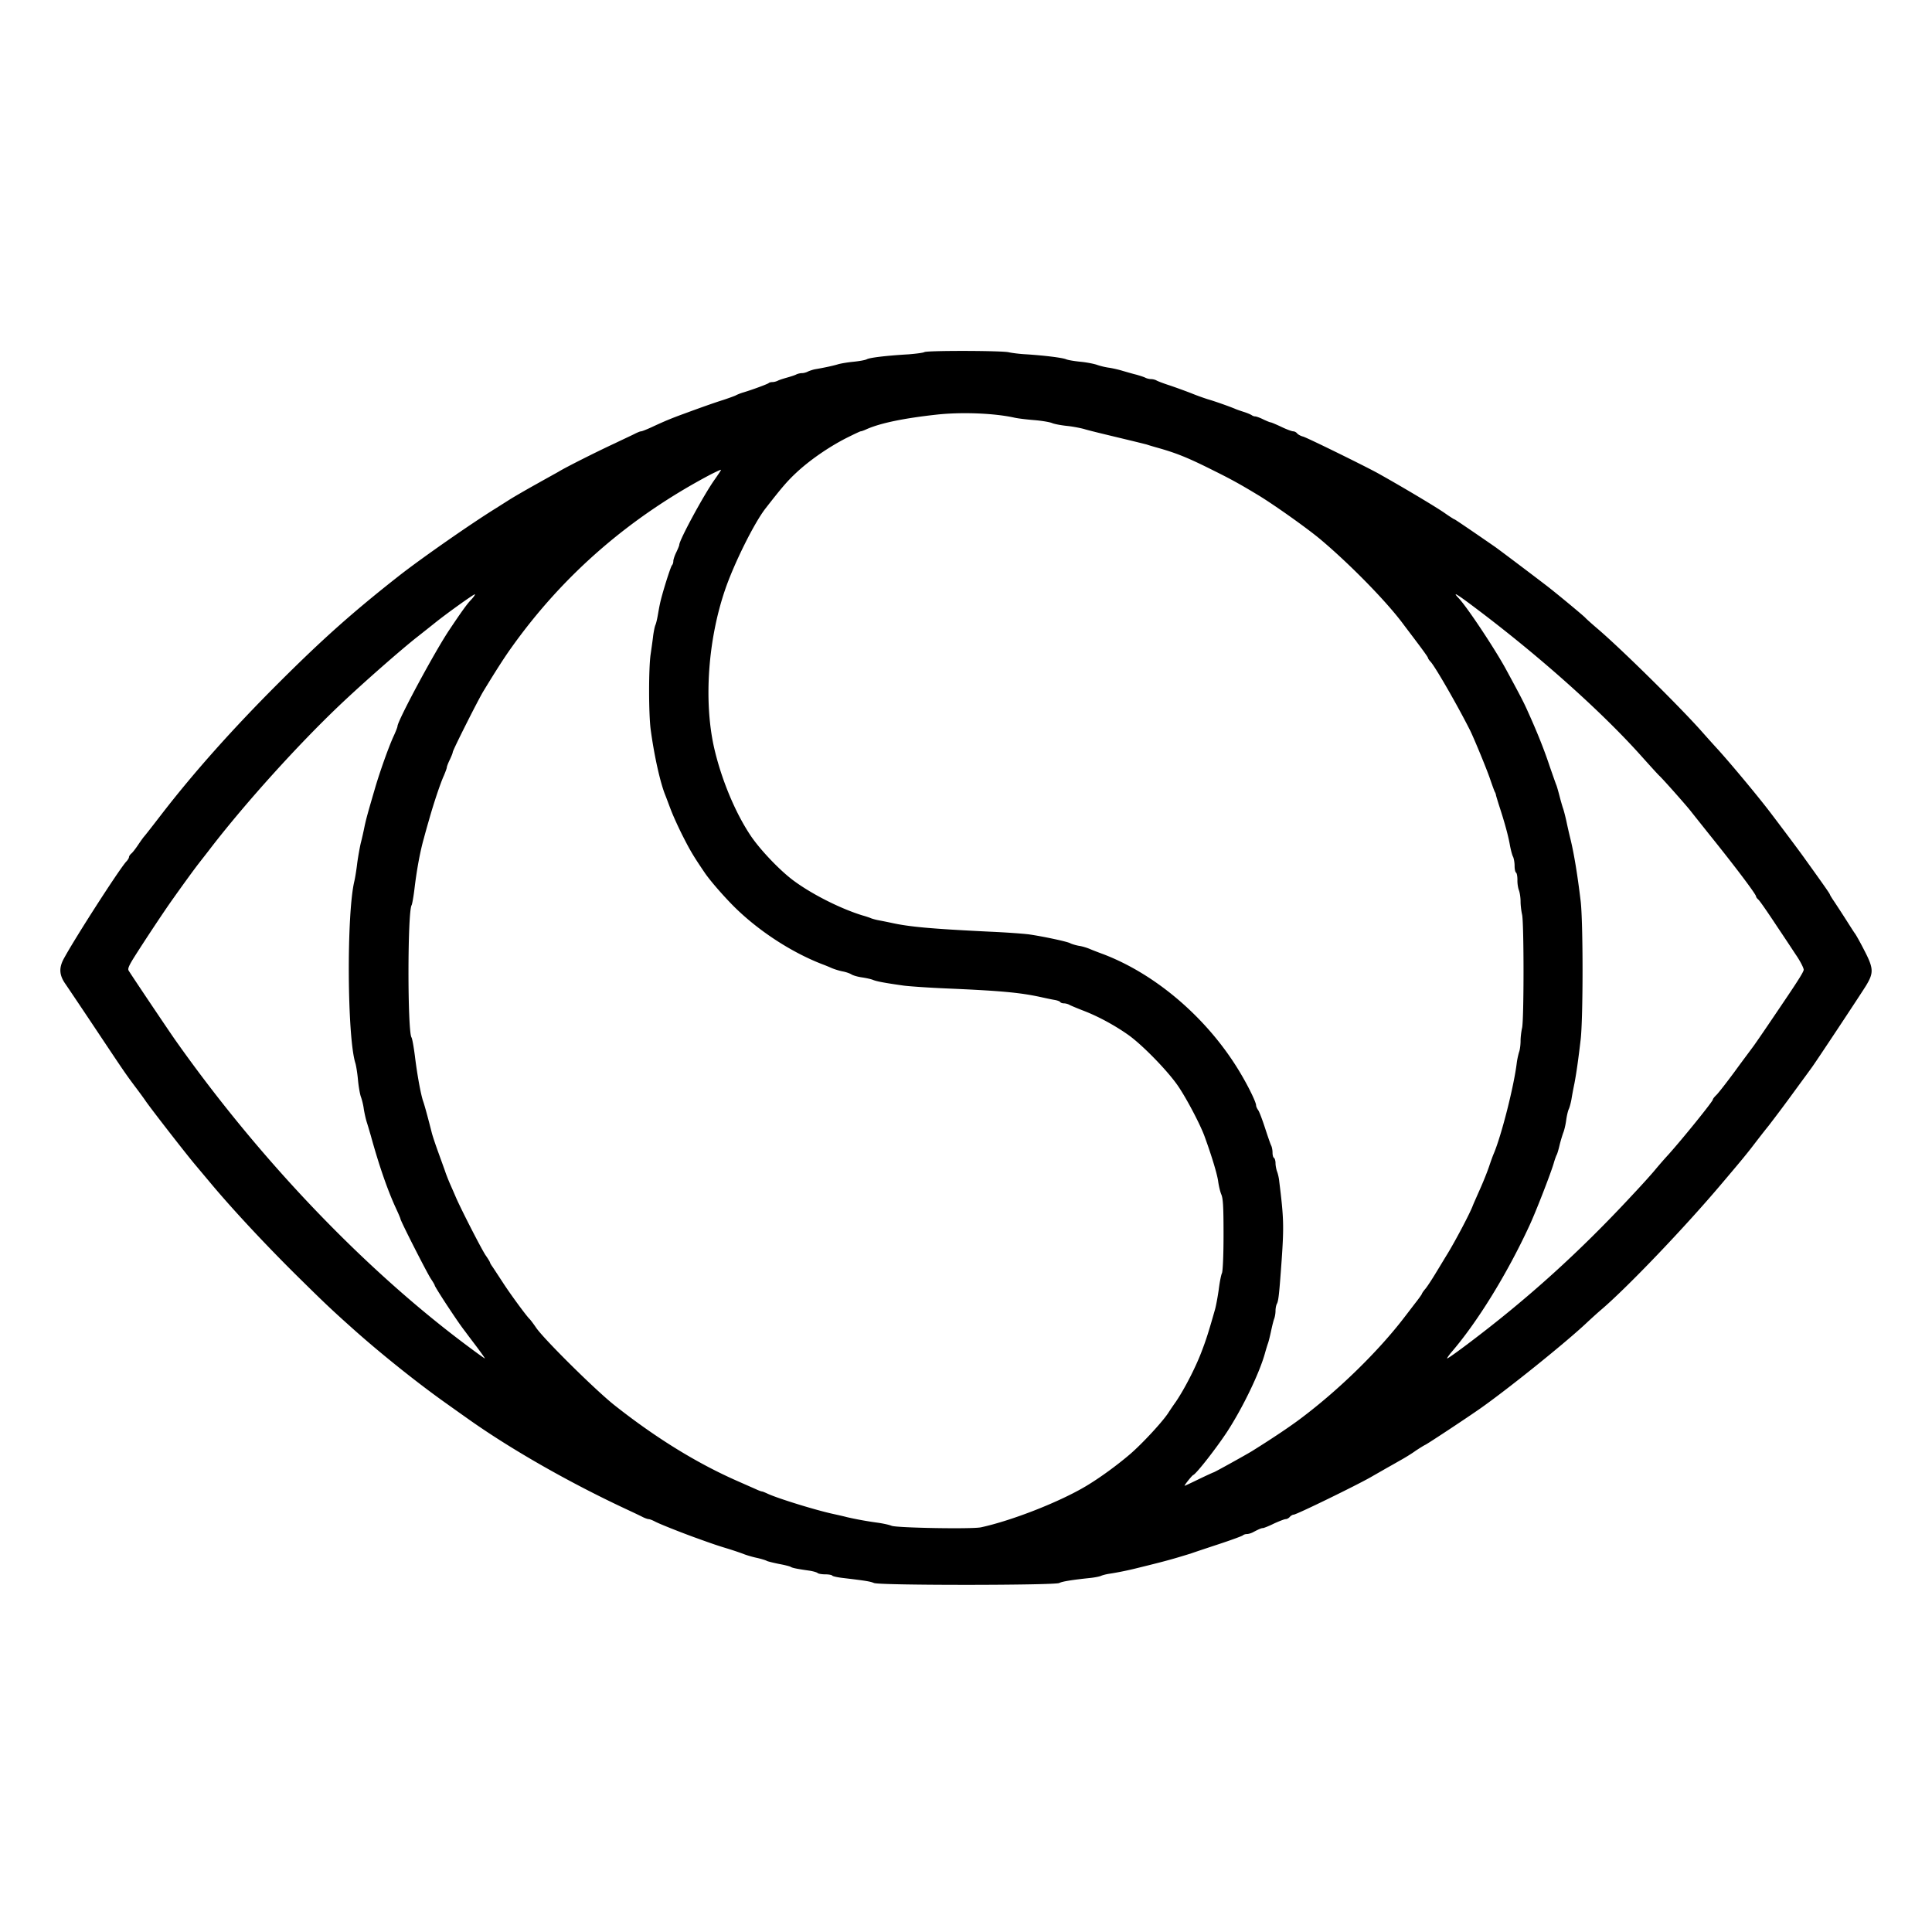 <svg xmlns="http://www.w3.org/2000/svg" viewBox="0 0 512 512">
  <style>
    path{
      fill: #000;
    }

    @media (prefers-color-scheme: dark) {
      path {
        fill: #FFF;
      }
    }
  </style>
  <path d="M244.981 93.307c-.355.198-2.253.435-4.19.593-6.011.356-10.242.87-11.072 1.305-.435.238-2.057.514-3.638.673-1.582.158-3.44.474-4.152.711-1.226.356-3.559.87-5.931 1.266-.593.118-1.424.395-1.859.593-.434.237-1.146.435-1.581.435-.475 0-1.147.158-1.542.356-.356.198-1.463.553-2.452.83-.988.277-2.095.633-2.451.83-.396.198-1.028.357-1.424.357-.395 0-.87.118-.988.276-.277.238-4.034 1.661-6.801 2.492-.673.197-1.543.553-1.977.79-.435.198-1.859.712-3.164 1.147-2.293.712-5.97 2.017-10.478 3.678-3.48 1.265-5.26 2.017-8.739 3.638-1.225.554-2.412 1.028-2.649 1.028-.237 0-.91.277-1.542.593-.593.317-3.084 1.464-5.457 2.61-4.626 2.136-12.97 6.328-14.828 7.474-.316.198-2.926 1.622-5.733 3.203-2.847 1.582-6.129 3.48-7.315 4.232-1.186.751-2.808 1.78-3.559 2.254-6.405 3.954-19.691 13.208-25.701 17.913-12.337 9.689-20.404 16.886-32.226 28.71-11.823 11.824-21.985 23.213-30.526 34.245-3.203 4.153-4.508 5.814-4.864 6.209-.205.24-.767 1.014-1.325 1.835l-.256.38c-.633.949-1.424 1.977-1.78 2.254-.316.276-.593.672-.593.91 0 .236-.316.79-.751 1.225-1.977 2.214-13.72 20.484-16.568 25.783-1.304 2.452-1.146 4.35.514 6.683.72 1.06 3.831 5.673 7.01 10.437l.424.636c8.066 12.1 8.383 12.575 10.953 16.015 1.226 1.621 2.53 3.4 2.886 3.955 1.7 2.412 9.846 12.891 12.614 16.252.79.95 2.65 3.164 4.112 4.904 6.169 7.434 15.817 17.755 24.95 26.693 6.01 5.931 8.225 7.988 13.01 12.258 7.315 6.565 17.398 14.632 25.069 20.05l.773.551c2.23 1.59 4.357 3.096 4.96 3.522 11.27 7.988 26.65 16.766 41.716 23.805l.487.229c1.711.802 3.44 1.618 3.981 1.907.633.316 1.344.553 1.582.553.276 0 .988.277 1.66.633 1.187.633 6.366 2.69 10.36 4.152 5.14 1.859 6.445 2.294 9.213 3.124 1.621.514 3.48 1.147 4.152 1.424.633.237 2.175.712 3.361.949 1.186.277 2.333.633 2.57.79.198.12 1.621.475 3.163.792 1.503.277 2.926.633 3.164.79.395.278 1.74.554 5.14 1.029.87.158 1.74.395 1.977.593.198.198 1.107.356 2.017.356.949 0 1.779.158 1.898.356.118.158 1.344.435 2.688.593 5.971.712 7.316.91 8.344 1.345 1.581.672 47.963.632 49.11 0 .711-.396 3.36-.83 8.303-1.345 1.068-.119 2.333-.356 2.768-.554.435-.197 1.423-.435 2.175-.553 1.937-.277 5.021-.91 6.92-1.384 6-1.472 8.039-2.008 10.344-2.672l.332-.096c1.502-.435 3.281-.989 3.954-1.187.632-.237 3.954-1.344 7.315-2.452 3.36-1.107 6.287-2.174 6.524-2.372.198-.198.672-.356 1.068-.356.395 0 1.107-.198 1.62-.475 1.74-.91 2.255-1.107 2.65-1.107.198 0 1.542-.514 2.887-1.186 1.383-.633 2.807-1.187 3.123-1.187.356 0 .83-.276 1.107-.593.277-.316.752-.593 1.028-.593.712 0 16.45-7.672 20.404-9.926 1.581-.91 3.4-1.937 4.072-2.333.633-.356 2.254-1.265 3.559-2.017 1.305-.711 3.242-1.898 4.27-2.649 1.068-.712 2.215-1.424 2.57-1.582.554-.237 10.044-6.485 14.314-9.45 7.197-5.023 22.816-17.559 28.47-22.897 1.186-1.108 2.966-2.729 3.954-3.56 6.88-5.891 22.064-21.749 31.87-33.375 4.587-5.418 5.813-6.88 7.71-9.293 1.187-1.542 3.243-4.231 4.627-5.932a422.542 422.542 0 006.801-9.095c2.372-3.242 4.468-6.09 4.626-6.327.83-1.068 13.167-19.693 14.472-21.829 2.017-3.36 1.977-4.508-.553-9.372-1.107-2.175-2.215-4.112-2.412-4.35-.198-.237-1.226-1.858-2.333-3.598a331.042 331.042 0 00-3.163-4.864c-.633-.91-1.147-1.78-1.147-1.859 0-.197-1.345-2.135-6.604-9.45-1.304-1.86-6.563-8.859-9.331-12.497-3.48-4.548-10.36-12.773-13.681-16.45-.989-1.068-3.085-3.401-4.587-5.102-5.97-6.683-21.273-21.789-27.52-27.088-1.385-1.186-2.808-2.452-3.124-2.807-.594-.633-8.027-6.802-10.479-8.66-3.717-2.848-12.416-9.412-13.444-10.124-5.535-3.836-10.597-7.276-10.715-7.276-.119 0-1.305-.752-2.65-1.7-2.57-1.78-11.822-7.277-17.872-10.638-3.638-1.978-18.743-9.412-19.652-9.61-.593-.158-1.265-.514-1.542-.83-.237-.316-.712-.554-1.068-.554-.316 0-1.74-.514-3.123-1.186-1.345-.633-2.65-1.186-2.808-1.186-.198 0-1.067-.356-1.977-.791-.87-.435-1.858-.791-2.175-.791-.276 0-.672-.158-.87-.316-.237-.159-1.107-.554-1.977-.83-.87-.278-1.937-.634-2.372-.831-1.384-.594-5.496-2.057-7.315-2.57-.989-.317-2.926-.99-4.35-1.583a170.887 170.887 0 00-5.535-2.016c-1.622-.514-3.282-1.147-3.638-1.345-.346-.207-.904-.355-1.33-.388l-.346-.014c-.425-.033-.983-.176-1.33-.35-.355-.197-1.462-.553-2.45-.83-.99-.237-2.571-.711-3.56-.988-.988-.317-2.57-.672-3.558-.83-.989-.12-2.412-.475-3.203-.752-.751-.277-2.728-.672-4.35-.83-1.62-.159-3.36-.435-3.914-.673-1.107-.435-5.734-.988-10.478-1.305-1.74-.079-3.876-.356-4.745-.553-1.977-.435-21.471-.475-22.302-.04zm-53.906 31.21c0 .118-.79 1.304-1.738 2.65-2.883 4.074-9.32 15.981-9.32 17.208 0 .197-.356 1.068-.79 1.978-.435.87-.79 1.938-.79 2.373 0 .396-.158.87-.356 1.068-.395.435-2.725 7.872-3.199 10.285-.197.87-.434 2.295-.592 3.165-.158.87-.395 1.939-.593 2.374-.197.435-.434 1.7-.592 2.769-.119 1.107-.435 3.323-.672 4.945-.552 3.64-.552 15.665 0 19.977.909 6.764 2.45 13.766 3.792 17.208.316.752 1.027 2.73 1.659 4.351.632 1.622 2.093 4.827 3.278 7.121 1.856 3.64 2.725 5.064 5.568 9.257 1.54 2.294 5.727 7.041 8.531 9.731 6.477 6.211 14.969 11.63 22.867 14.637.435.158 1.422.554 2.212.91.83.356 2.133.751 2.962.91.87.158 1.896.514 2.33.79.435.278 1.66.634 2.765.792 1.066.158 2.41.435 2.962.673.987.395 3.041.79 8.096 1.503 1.501.198 6.596.554 11.256.751 14.732.633 19.787 1.108 25.474 2.374 1.067.237 2.567.554 3.278.672.711.12 1.383.357 1.501.554.119.198.553.356.987.356.395 0 1.067.159 1.462.396.355.198 2.053.91 3.791 1.582 3.713 1.424 8.057 3.758 11.612 6.25 3.791 2.611 10.94 9.97 13.546 13.925 2.33 3.481 5.806 10.167 6.872 13.134 1.975 5.42 3.357 10.087 3.594 11.907.158 1.147.514 2.69.83 3.442.456 1.066.583 3.16.591 9.955v1.17c-.008 5.318-.202 9.336-.433 9.762-.198.395-.593 2.334-.83 4.272-.276 1.938-.71 4.312-.987 5.3-1.698 5.974-2.37 8.11-3.673 11.473-1.58 4.114-4.463 9.692-6.714 13.015a76.628 76.628 0 00-2.093 3.085c-1.66 2.453-6.754 7.952-9.993 10.76-3.515 3.007-8.017 6.29-11.65 8.466-6.99 4.193-19.55 9.138-27.883 10.958-2.33.514-22.236.158-23.697-.396-.671-.277-2.33-.633-3.752-.83a92.453 92.453 0 01-8.096-1.464c-.87-.238-2.489-.594-3.555-.83-4.62-.99-14.731-4.115-17.456-5.38-.672-.317-1.343-.594-1.501-.594-.158 0-.83-.238-1.501-.554-.71-.317-2.962-1.306-5.016-2.215-10.782-4.747-21.564-11.393-32.583-20.096-5.094-4.035-18.839-17.644-20.813-20.61-.672-.99-1.422-1.978-1.659-2.216-.75-.672-5.095-6.567-7.109-9.692-1.066-1.622-2.251-3.441-2.646-4.035-.435-.593-.75-1.147-.75-1.266 0-.118-.514-.989-1.185-1.938-1.106-1.661-6.754-12.659-8.018-15.705-.316-.751-.948-2.176-1.382-3.164-.434-.99-1.066-2.572-1.382-3.56-.356-.99-1.185-3.284-1.857-5.143-.671-1.86-1.382-3.996-1.58-4.747-.908-3.6-1.935-7.438-2.33-8.506-.631-1.859-1.58-7.08-2.172-11.946-.316-2.453-.71-4.668-.908-4.945-1.066-1.662-1.066-33.27.04-35.05.157-.276.552-2.492.829-4.944.592-4.787 1.5-9.613 2.409-12.738.276-1.068.908-3.323 1.382-4.945 1.185-4.233 3.041-9.81 3.95-11.749.395-.95.75-1.899.75-2.097 0-.237.356-1.186.79-2.057.434-.91.79-1.82.79-2.017 0-.514 6.714-13.846 8.136-16.18 3.515-5.775 5.687-9.138 7.543-11.71 13.705-19.185 31.28-34.415 52.725-45.73 1.501-.75 2.686-1.305 2.686-1.186zm77.651-13.858c.99.237 3.366.514 5.346.673 1.94.158 4.118.514 4.752.791.673.277 2.455.594 3.96.752 1.544.159 3.564.555 4.554.832.93.297 4.446 1.153 8.02 2.01l.692.167c3.801.91 7.365 1.78 7.92 1.94.554.197 1.782.553 2.772.83 4.808 1.352 7.8 2.526 14.011 5.617l1.036.519c4.792 2.375 7.168 3.72 11.88 6.57 4.198 2.573 12.79 8.669 16.236 11.558 7.682 6.452 17.463 16.387 21.977 22.483.436.594 2.1 2.77 3.644 4.829 1.584 2.098 2.89 3.919 2.89 4.077 0 .158.317.673.753 1.108 1.307 1.504 6.97 11.32 10.375 18.05 1.03 2.058 4.395 10.212 5.306 12.864.594 1.741 1.188 3.364 1.307 3.562.158.238.277.633.317.95.079.277.475 1.623.91 2.969 1.386 4.235 2.376 7.877 2.772 10.252.238 1.227.594 2.612.832 3.008.198.435.396 1.504.396 2.375 0 .87.158 1.662.396 1.82.198.12.356.99.356 1.9-.04.91.159 2.177.396 2.771.238.634.436 1.94.436 2.969s.198 2.573.396 3.443c.515 2.059.515 28.025 0 30.083-.198.87-.396 2.414-.396 3.404 0 .99-.158 2.335-.396 2.969-.198.633-.475 1.86-.594 2.73-.752 6.334-4.079 19.356-6.098 24.146-.198.435-.753 1.94-1.228 3.364-.475 1.425-1.584 4.196-2.455 6.136-.871 1.979-1.742 3.918-1.9 4.354-.832 2.177-4.476 9.064-6.654 12.666-.594.95-1.94 3.206-3.01 4.948-1.068 1.78-2.335 3.72-2.85 4.354-.515.593-.95 1.227-.95 1.345 0 .12-.832 1.307-1.901 2.652-1.03 1.346-2.297 3.009-2.852 3.721-6.81 8.867-17.067 18.92-27.085 26.48-2.852 2.178-7.683 5.423-13.147 8.827-1.386.871-10.02 5.66-10.217 5.66-.08 0-1.822.792-3.88 1.782-2.02.99-3.723 1.781-3.802 1.781-.238 0 1.94-2.731 2.257-2.85.831-.317 6.019-6.966 8.95-11.4 4.157-6.372 8.672-15.714 10.097-20.978.277-.99.634-2.137.792-2.573.158-.435.515-1.86.792-3.166.277-1.307.634-2.771.832-3.286.198-.514.356-1.464.356-2.098 0-.673.158-1.543.396-1.94.396-.79.594-2.612 1.228-11.478.633-9.104.554-11.32-.634-20.86-.08-.91-.356-2.098-.594-2.691-.198-.554-.396-1.544-.396-2.177 0-.634-.198-1.267-.396-1.386-.238-.118-.396-.752-.396-1.425 0-.633-.158-1.464-.356-1.86-.198-.356-.911-2.454-1.624-4.631-.713-2.177-1.505-4.315-1.821-4.75-.317-.435-.555-.99-.555-1.267 0-.75-1.675-4.28-3.707-7.784l-.332-.567c-8.435-14.33-22.255-26.323-36.55-31.745-1.307-.475-2.93-1.109-3.564-1.386-.673-.277-1.9-.673-2.772-.791-.871-.159-1.94-.475-2.376-.713-.832-.435-6.93-1.741-10.692-2.296-1.307-.197-6.138-.554-10.692-.752-15.325-.752-21.264-1.266-26.135-2.374a147.467 147.467 0 00-3.168-.634 14.15 14.15 0 01-1.98-.514c-.436-.198-1.505-.555-2.376-.792-6.02-1.86-13.78-5.819-18.612-9.5-3.603-2.77-8.712-8.154-11.127-11.835-4.118-6.214-7.762-15.12-9.623-23.432-2.653-12.192-1.544-28.183 2.93-41.364 2.337-6.927 7.762-17.89 10.811-21.77 4.198-5.383 5.623-7.085 8.118-9.42 3.524-3.286 8.474-6.73 13.187-9.144 1.98-.99 3.722-1.82 3.88-1.82.198 0 .872-.238 1.545-.555 3.762-1.662 10.018-2.929 18.69-3.879 6.614-.712 15.167-.356 20.394.792zm122.185 50.394c16.968 12.758 33.344 27.372 43.801 39.023 2.447 2.725 4.696 5.214 5.051 5.53.987.908 7.103 7.82 8.247 9.281.517.665 2.484 3.128 4.513 5.674l.42.527c6.905 8.571 12.43 15.918 12.43 16.47 0 .198.276.553.592.83.355.276 2.565 3.476 4.932 7.07a942.588 942.588 0 015.012 7.544c1.026 1.461 2.091 3.475 2.091 3.989 0 .474-1.263 2.528-4.459 7.267-4.893 7.268-8.366 12.363-9.036 13.232-.395.553-2.605 3.475-4.815 6.517-2.249 3.04-4.459 5.885-4.932 6.28-.434.434-.829.908-.829 1.106 0 .473-7.97 10.348-11.877 14.692-1.026 1.106-2.486 2.805-3.315 3.792-.79.987-3.59 4.108-6.235 6.912-13.968 15.048-27.622 27.371-43.287 39.18-2.92 2.212-5.485 4.031-5.683 4.031-.157.038.277-.634.987-1.503 6.945-8.017 14.837-20.814 20.756-33.611 1.736-3.713 5.643-13.785 6.471-16.589.277-.987.632-1.935.75-2.172.158-.198.513-1.383.79-2.567.276-1.185.75-2.686.986-3.358.276-.632.631-2.172.789-3.357.158-1.185.474-2.488.67-2.883.198-.395.514-1.54.711-2.567.158-1.027.513-2.923.79-4.227.552-2.922 1.025-6.28 1.657-11.651.67-5.648.67-31.242 0-36.732-.829-6.912-1.737-12.402-2.644-16.194a148.594 148.594 0 01-1.145-5.016c-.315-1.382-.71-2.962-.947-3.555a64.132 64.132 0 01-.868-3.08c-.276-1.067-.631-2.33-.789-2.765-.197-.435-.986-2.725-1.815-5.095-1.42-4.305-3.275-8.966-5.761-14.456-1.145-2.607-2.328-4.819-6.038-11.652-3.117-5.608-10.14-16.154-12.311-18.445-1.815-1.895-.632-1.224 4.34 2.528zM125.833 157.5l.015.003c.119.08-.356.753-1.027 1.466-1.067 1.108-2.57 3.207-5.612 7.76-3.873 5.702-13.87 24.313-13.87 25.738 0 .238-.515 1.544-1.147 2.89-1.225 2.733-3.398 8.791-4.703 13.186-1.936 6.613-2.45 8.434-2.884 10.493-.237 1.188-.672 3.168-.988 4.356-.277 1.188-.712 3.603-.949 5.346-.197 1.742-.553 3.88-.75 4.751-2.095 8.593-1.937 41.418.276 48.308.198.673.514 2.613.672 4.356.158 1.742.514 3.8.79 4.553.277.752.632 2.178.751 3.168.158.99.514 2.692.87 3.762.355 1.108.75 2.534.948 3.167 2.213 8.038 4.465 14.572 6.757 19.521.633 1.347 1.146 2.574 1.146 2.693 0 .515 7.074 14.413 8.062 15.878.553.832 1.028 1.624 1.028 1.782 0 .158 1.422 2.455 3.161 5.108 2.806 4.237 3.833 5.702 5.058 7.286.158.237 1.384 1.86 2.767 3.682 1.343 1.782 2.37 3.247 2.292 3.247-.119 0-2.371-1.623-5.059-3.643-27.346-20.471-54.97-49.496-77.1-80.896-2.094-3.009-11.697-17.303-12.25-18.254-.277-.475.079-1.306 1.462-3.524 2.727-4.316 7.904-12.156 10.314-15.521 2.609-3.683 5.691-7.92 6.718-9.226.633-.832 2.213-2.812 3.439-4.435 9.247-11.958 22.96-27.124 33.946-37.577 6.204-5.9 16.558-14.968 20.668-18.175 1.264-.99 3.2-2.534 4.347-3.445 3.32-2.693 10.709-7.959 10.867-7.8z"/>
</svg>
